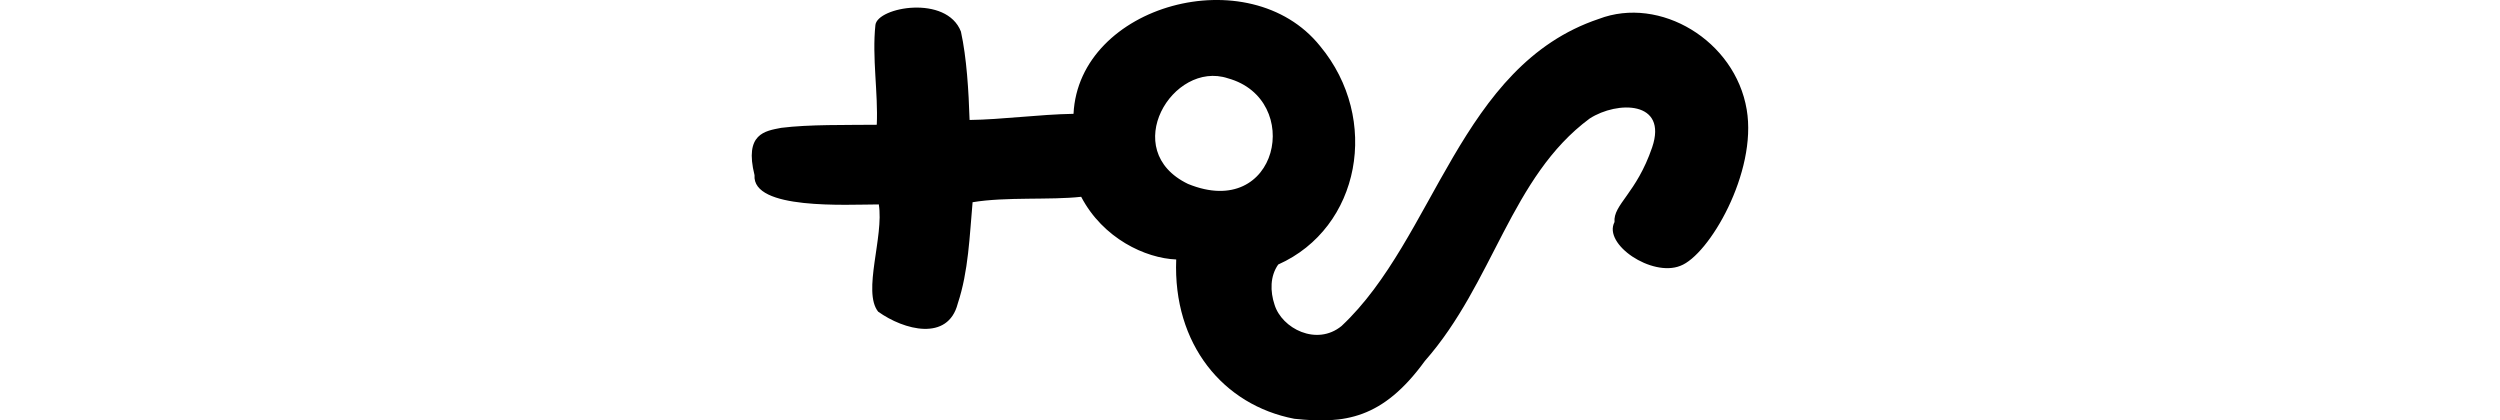 <?xml version="1.0" encoding="UTF-8" standalone="no"?>
<!-- Created with Inkscape (http://www.inkscape.org/) -->

<svg
   xmlns:dc="http://purl.org/dc/elements/1.1/"
   xmlns:cc="http://creativecommons.org/ns#"
   xmlns:rdf="http://www.w3.org/1999/02/22-rdf-syntax-ns#"
   xmlns:svg="http://www.w3.org/2000/svg"
   xmlns="http://www.w3.org/2000/svg"
   xmlns:sodipodi="http://sodipodi.sourceforge.net/DTD/sodipodi-0.dtd"
   xmlns:inkscape="http://www.inkscape.org/namespaces/inkscape"
   width="200"
   height="33.634"
   id="svg2"
   version="1.1"
   inkscape:version="0.48.3.1 r9886"
   sodipodi:docname="zig.svg">
  <defs
     id="defs4" />
  <sodipodi:namedview
     id="base"
     pagecolor="#ffffff"
     bordercolor="#666666"
     borderopacity="1.0"
     inkscape:pageopacity="0.0"
     inkscape:pageshadow="2"
     inkscape:zoom="1.4"
     inkscape:cx="-43.998428"
     inkscape:cy="5.5197888"
     inkscape:document-units="px"
     inkscape:current-layer="layer1"
     showgrid="false"
     fit-margin-top="0"
     fit-margin-left="0"
     fit-margin-right="0"
     fit-margin-bottom="0"
     inkscape:window-width="1301"
     inkscape:window-height="744"
     inkscape:window-x="65"
     inkscape:window-y="24"
     inkscape:window-maximized="1" />
  <g
     inkscape:label="Layer 1"
     inkscape:groupmode="layer"
     id="layer1"
     transform="translate(1269.939,-1507.628)">
    <path
       style="fill:#000000"
       d="m -1199.906,1509.626 c -0.278,2.598 0.226,5.459 0.109,7.983 -2.421,0.027 -5.431,-0.033 -7.641,0.246 -1.3,0.251 -2.969,0.459 -2.139,3.786 -0.207,2.803 7.358,2.346 9.942,2.341 0.424,2.564 -1.325,6.978 -0.053,8.578 2.072,1.483 5.586,2.401 6.368,-0.641 0.865,-2.608 0.946,-5.424 1.188,-8.113 2.668,-0.445 6.194,-0.157 8.687,-0.434 1.745,3.333 5.143,4.917 7.603,5.014 -0.272,6.78 3.76,11.654 9.447,12.744 4.015,0.432 7.066,0.025 10.444,-4.623 5.51,-6.257 6.866,-14.725 13.187,-19.398 2.218,-1.424 6.266,-1.428 4.997,2.311 -1.262,3.691 -3.127,4.573 -3.011,5.971 -0.935,1.786 2.989,4.412 5.261,3.506 2.289,-0.844 6.168,-7.479 5.315,-12.502 -0.928,-5.53 -6.941,-9.126 -11.835,-7.252 -11.133,3.737 -13.091,17.552 -20.578,24.566 -1.994,1.63 -4.777,0.197 -5.36,-1.704 -0.353,-1.063 -0.369,-2.271 0.293,-3.215 6.575,-2.934 8.194,-11.648 3.351,-17.476 -5.654,-7.042 -19.302,-3.312 -19.726,5.42 -2.762,0.047 -5.719,0.459 -8.315,0.492 -0.075,-2.33 -0.233,-4.976 -0.693,-7.071 -1.147,-2.966 -6.668,-1.964 -6.841,-0.529 z m 28.2,4.266 c 6.08,1.679 4.049,11.418 -3.193,8.45 -5.569,-2.683 -1.228,-9.912 3.193,-8.45 z"
       id="path3365"
       inkscape:connector-curvature="0"
       sodipodi:nodetypes="cccccccccccccccccccccccccccccc" />
  </g>
</svg>
